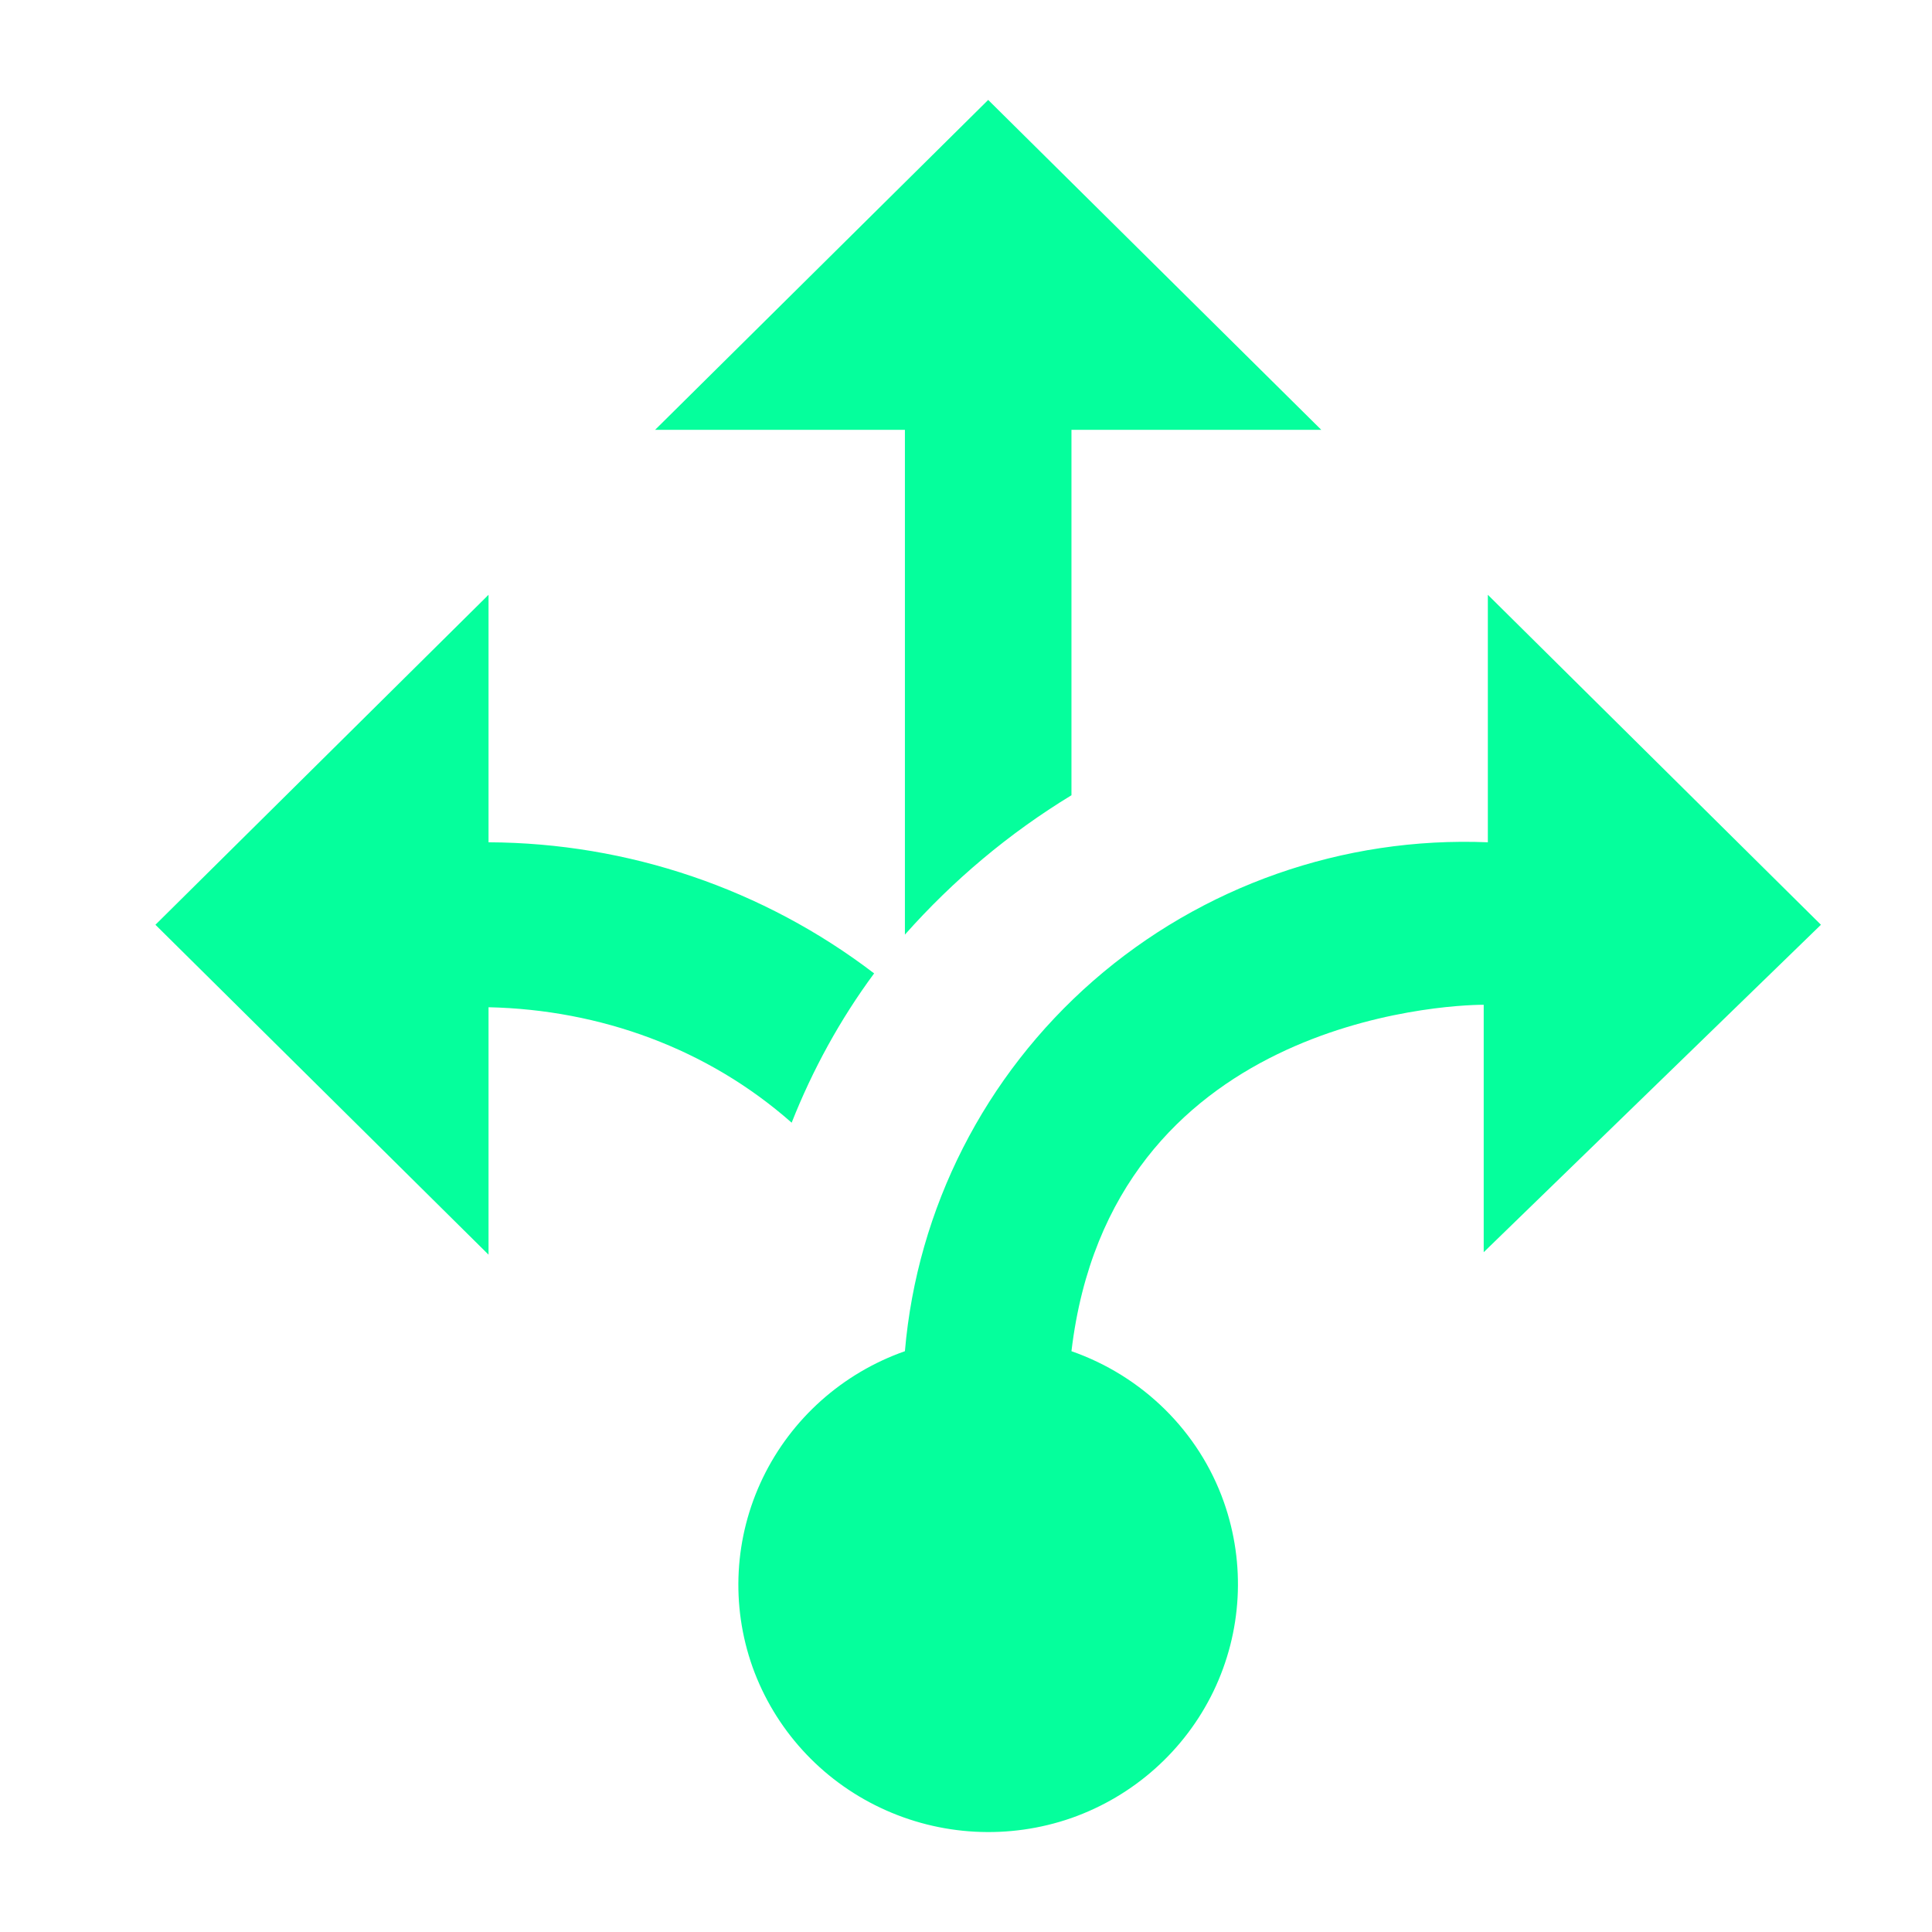 <svg width="29" height="29" viewBox="0 0 29 29" fill="none" xmlns="http://www.w3.org/2000/svg">
<path d="M13.583 6.452H9.833L14.833 1.5L19.833 6.452H16.083V11.937C15.146 12.507 14.308 13.212 13.583 14.029V6.452ZM27.333 13.881L22.333 8.928V12.643C20.162 12.554 18.04 13.299 16.41 14.722C14.78 16.146 13.767 18.137 13.583 20.282C12.646 20.611 11.879 21.296 11.45 22.184C11.021 23.073 10.966 24.094 11.296 25.023C11.629 25.952 12.319 26.712 13.217 27.136C14.114 27.561 15.145 27.616 16.083 27.289C17.02 26.959 17.786 26.274 18.215 25.386C18.643 24.497 18.699 23.477 18.371 22.547C17.996 21.483 17.146 20.653 16.083 20.282C16.671 15.329 21.671 15.082 22.271 15.082V18.796L27.333 13.881ZM13.121 14.611C11.462 13.343 9.428 12.652 7.333 12.643V8.928L2.333 13.881L7.333 18.833V15.119C9.008 15.156 10.621 15.738 11.883 16.852C12.196 16.06 12.608 15.305 13.121 14.611Z" fill="#05FF9C"/>
</svg>
